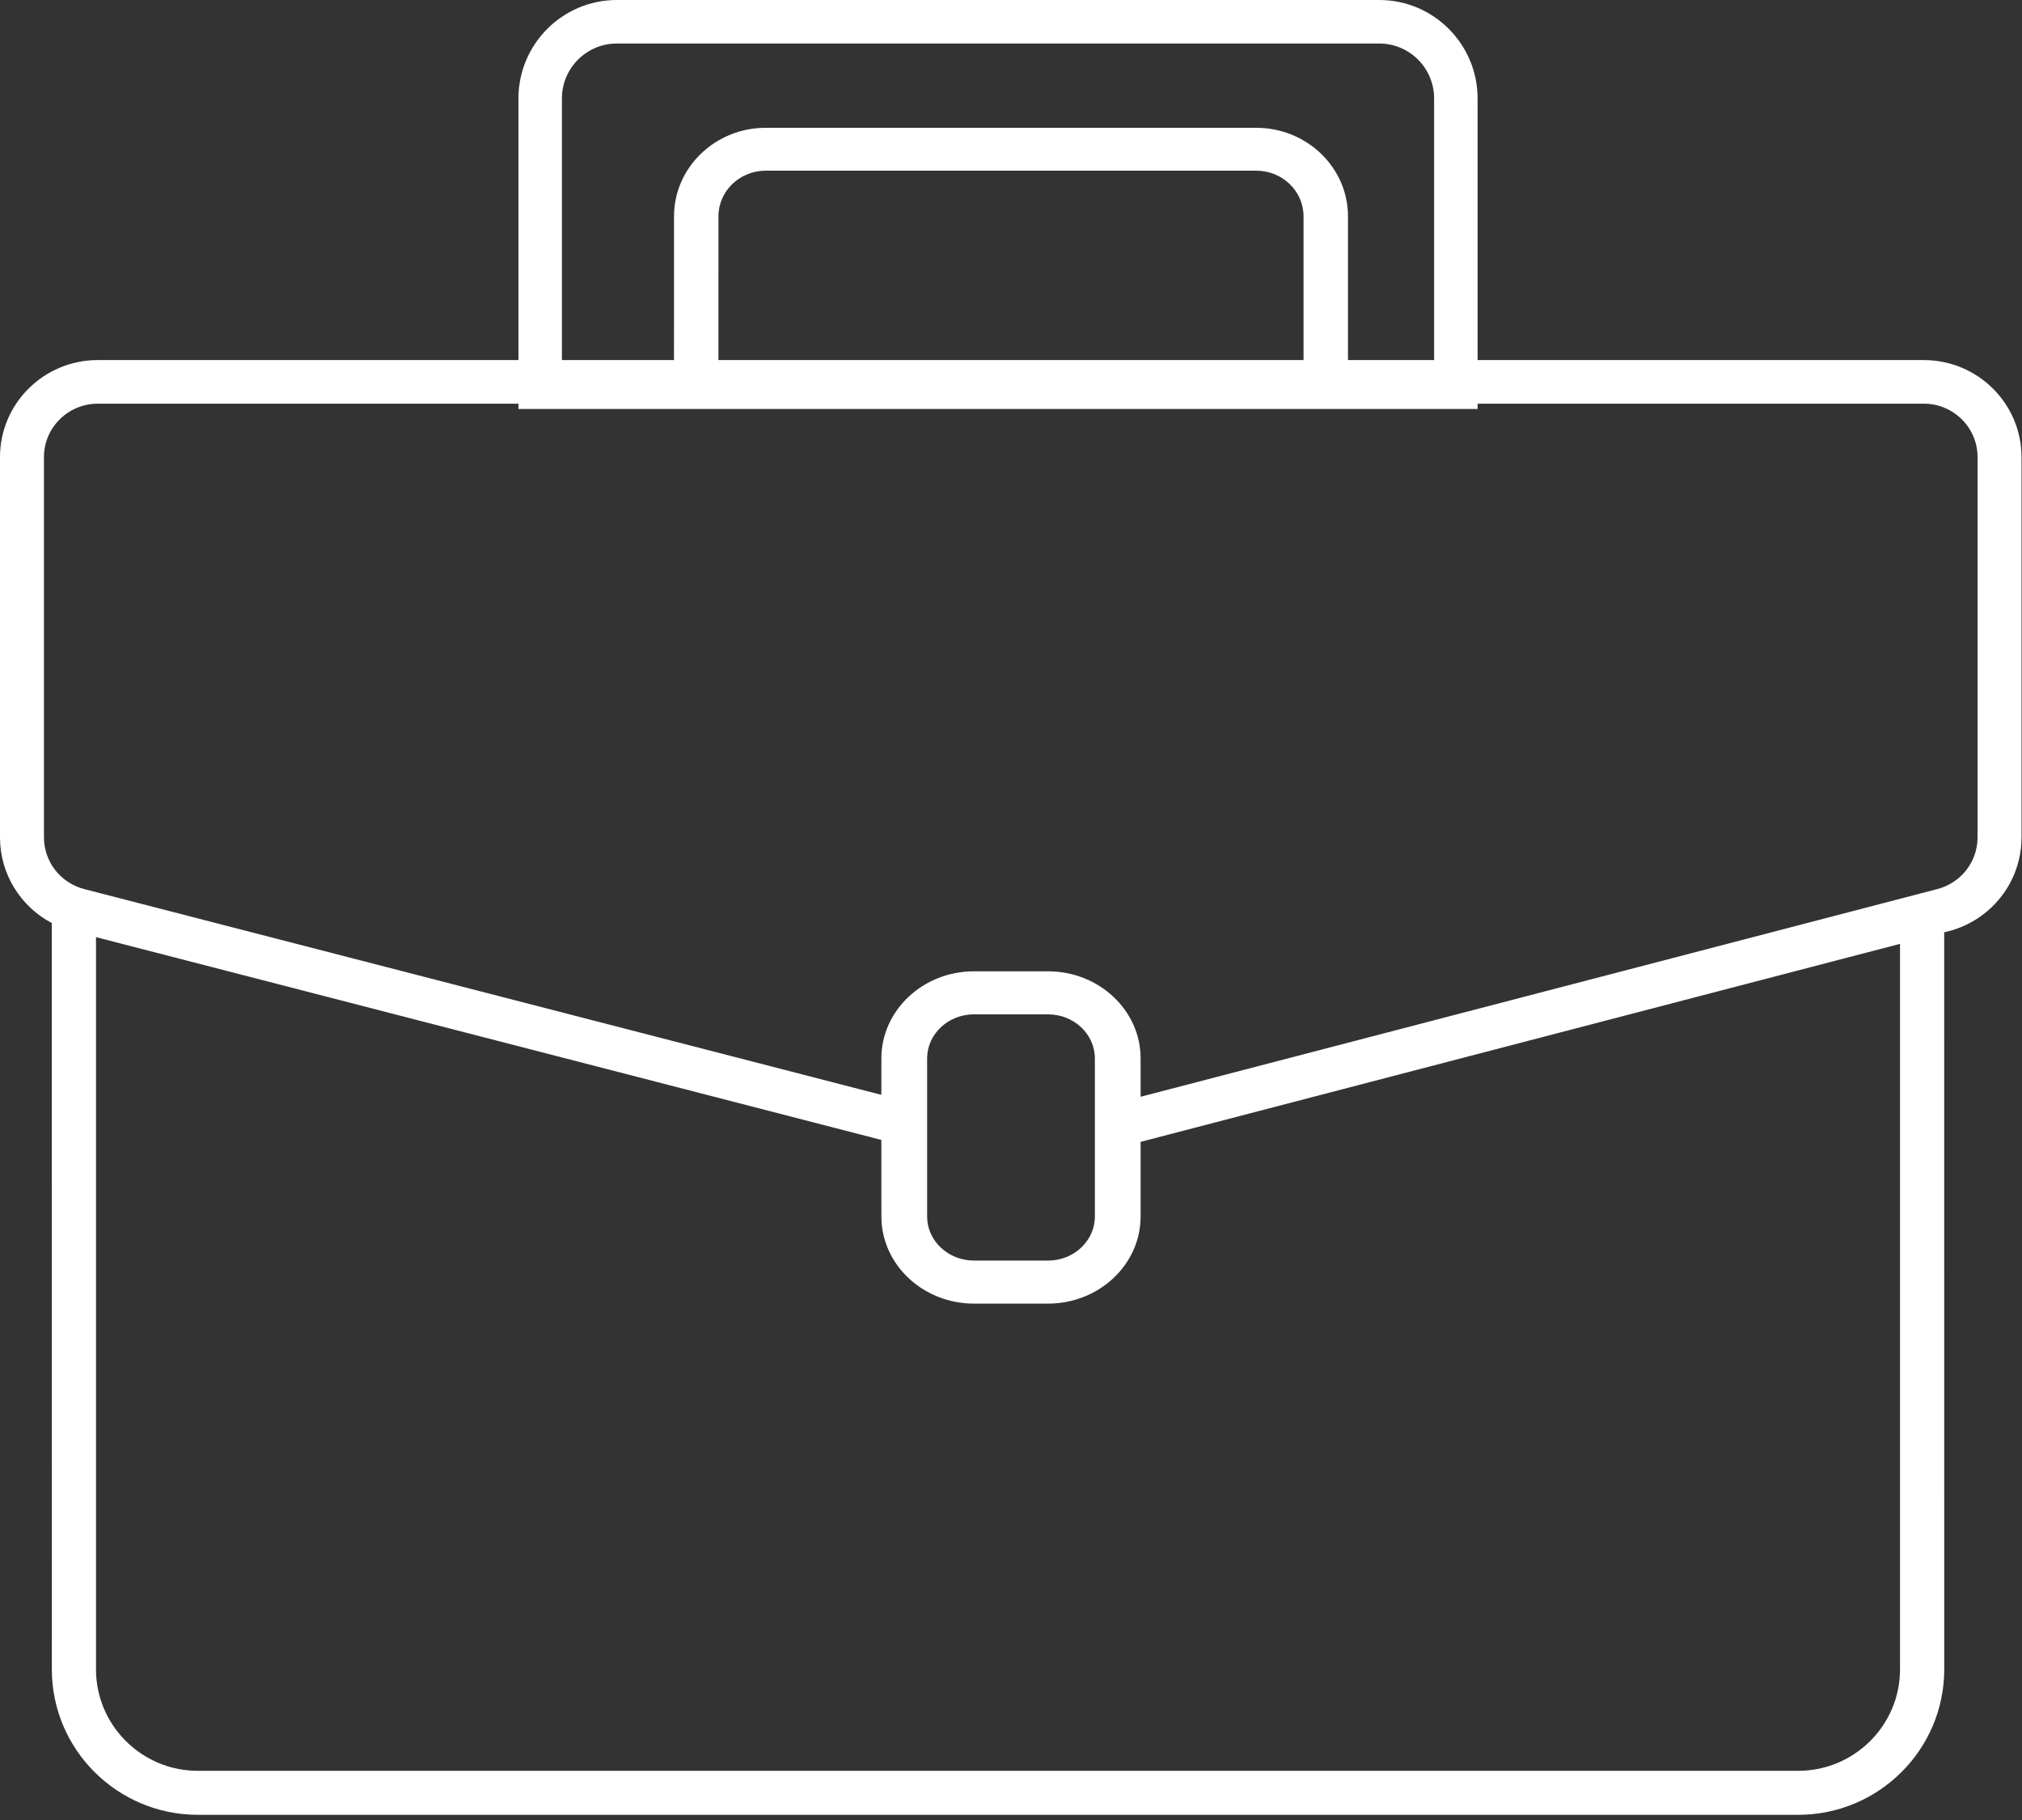 <?xml version="1.0" encoding="UTF-8"?>
<svg width="50px" height="45px" viewBox="0 0 50 45" version="1.1" xmlns="http://www.w3.org/2000/svg" xmlns:xlink="http://www.w3.org/1999/xlink">
    <rect x="0" y="0" width="50" height="45" fill="#333333" stroke="none"/>
    <title>icon__work</title>
    <g id="Formulaire-demande-carte" stroke="none" stroke-width="1" fill="none" fill-rule="evenodd">
        <g id="1.1.-Activation-carte---Step-1---V2" transform="translate(-815, -4923)" fill="#FFFFFF">
            <g id="icon__work" transform="translate(815, 4923)">
                <path d="M34.107,0 C35.448,0 36.538,1.092 36.538,2.434 L36.538,8.902 L47.572,8.903 C48.904,8.903 49.988,9.979 49.988,11.301 L49.988,20.705 C49.988,21.802 49.24,22.757 48.169,23.029 L48.076,23.052 L48.077,41.276 C48.077,43.259 46.457,44.872 44.465,44.872 L4.893,44.872 C2.902,44.872 1.282,43.259 1.282,41.276 L1.28,22.822 C0.506,22.414 0,21.607 0,20.705 L0,11.301 C0,9.979 1.084,8.903 2.417,8.903 L12.82,8.902 L12.82,2.434 C12.82,1.092 13.911,0 15.252,0 L34.107,0 Z M2.374,23.171 L2.374,41.276 C2.374,42.659 3.504,43.784 4.893,43.784 L44.465,43.784 C45.854,43.784 46.984,42.659 46.984,41.276 L46.984,23.337 L28.205,28.233 L28.205,30.079 C28.205,31.266 27.178,32.232 25.917,32.232 L24.084,32.232 C22.822,32.232 21.795,31.266 21.795,30.079 L21.794,28.185 L2.374,23.171 Z M25.917,25.08 L24.084,25.08 C23.445,25.08 22.926,25.569 22.926,26.169 L22.926,30.079 C22.926,30.679 23.445,31.168 24.084,31.168 L25.917,31.168 C26.555,31.168 27.074,30.679 27.074,30.079 L27.074,26.169 C27.074,25.569 26.555,25.08 25.917,25.08 Z M47.572,9.981 L36.538,9.981 L36.538,10.112 L12.82,10.112 L12.82,9.981 L2.417,9.981 C1.684,9.981 1.087,10.573 1.087,11.301 L1.087,20.705 C1.087,21.309 1.499,21.834 2.088,21.984 L21.794,27.07 L21.795,26.169 C21.795,24.982 22.822,24.016 24.084,24.016 L25.917,24.016 C27.178,24.016 28.205,24.982 28.205,26.169 L28.205,27.118 L47.897,21.985 C48.49,21.834 48.901,21.309 48.901,20.705 L48.901,11.301 C48.901,10.573 48.305,9.981 47.572,9.981 Z M34.107,1.076 L15.252,1.076 C14.504,1.076 13.895,1.685 13.895,2.434 L13.895,8.902 L16.666,8.902 L16.667,5.348 C16.667,4.142 17.684,3.16 18.935,3.16 L31.065,3.16 C32.316,3.16 33.333,4.142 33.333,5.348 L33.333,8.902 L35.463,8.902 L35.463,2.434 C35.463,1.685 34.855,1.076 34.107,1.076 Z M31.065,4.22 L18.935,4.22 C18.29,4.22 17.766,4.726 17.766,5.348 L17.765,8.902 L32.234,8.902 L32.234,5.348 C32.234,4.726 31.71,4.22 31.065,4.22 Z" id="Combined-Shape"></path>
            </g>
        </g>
    </g>
</svg>